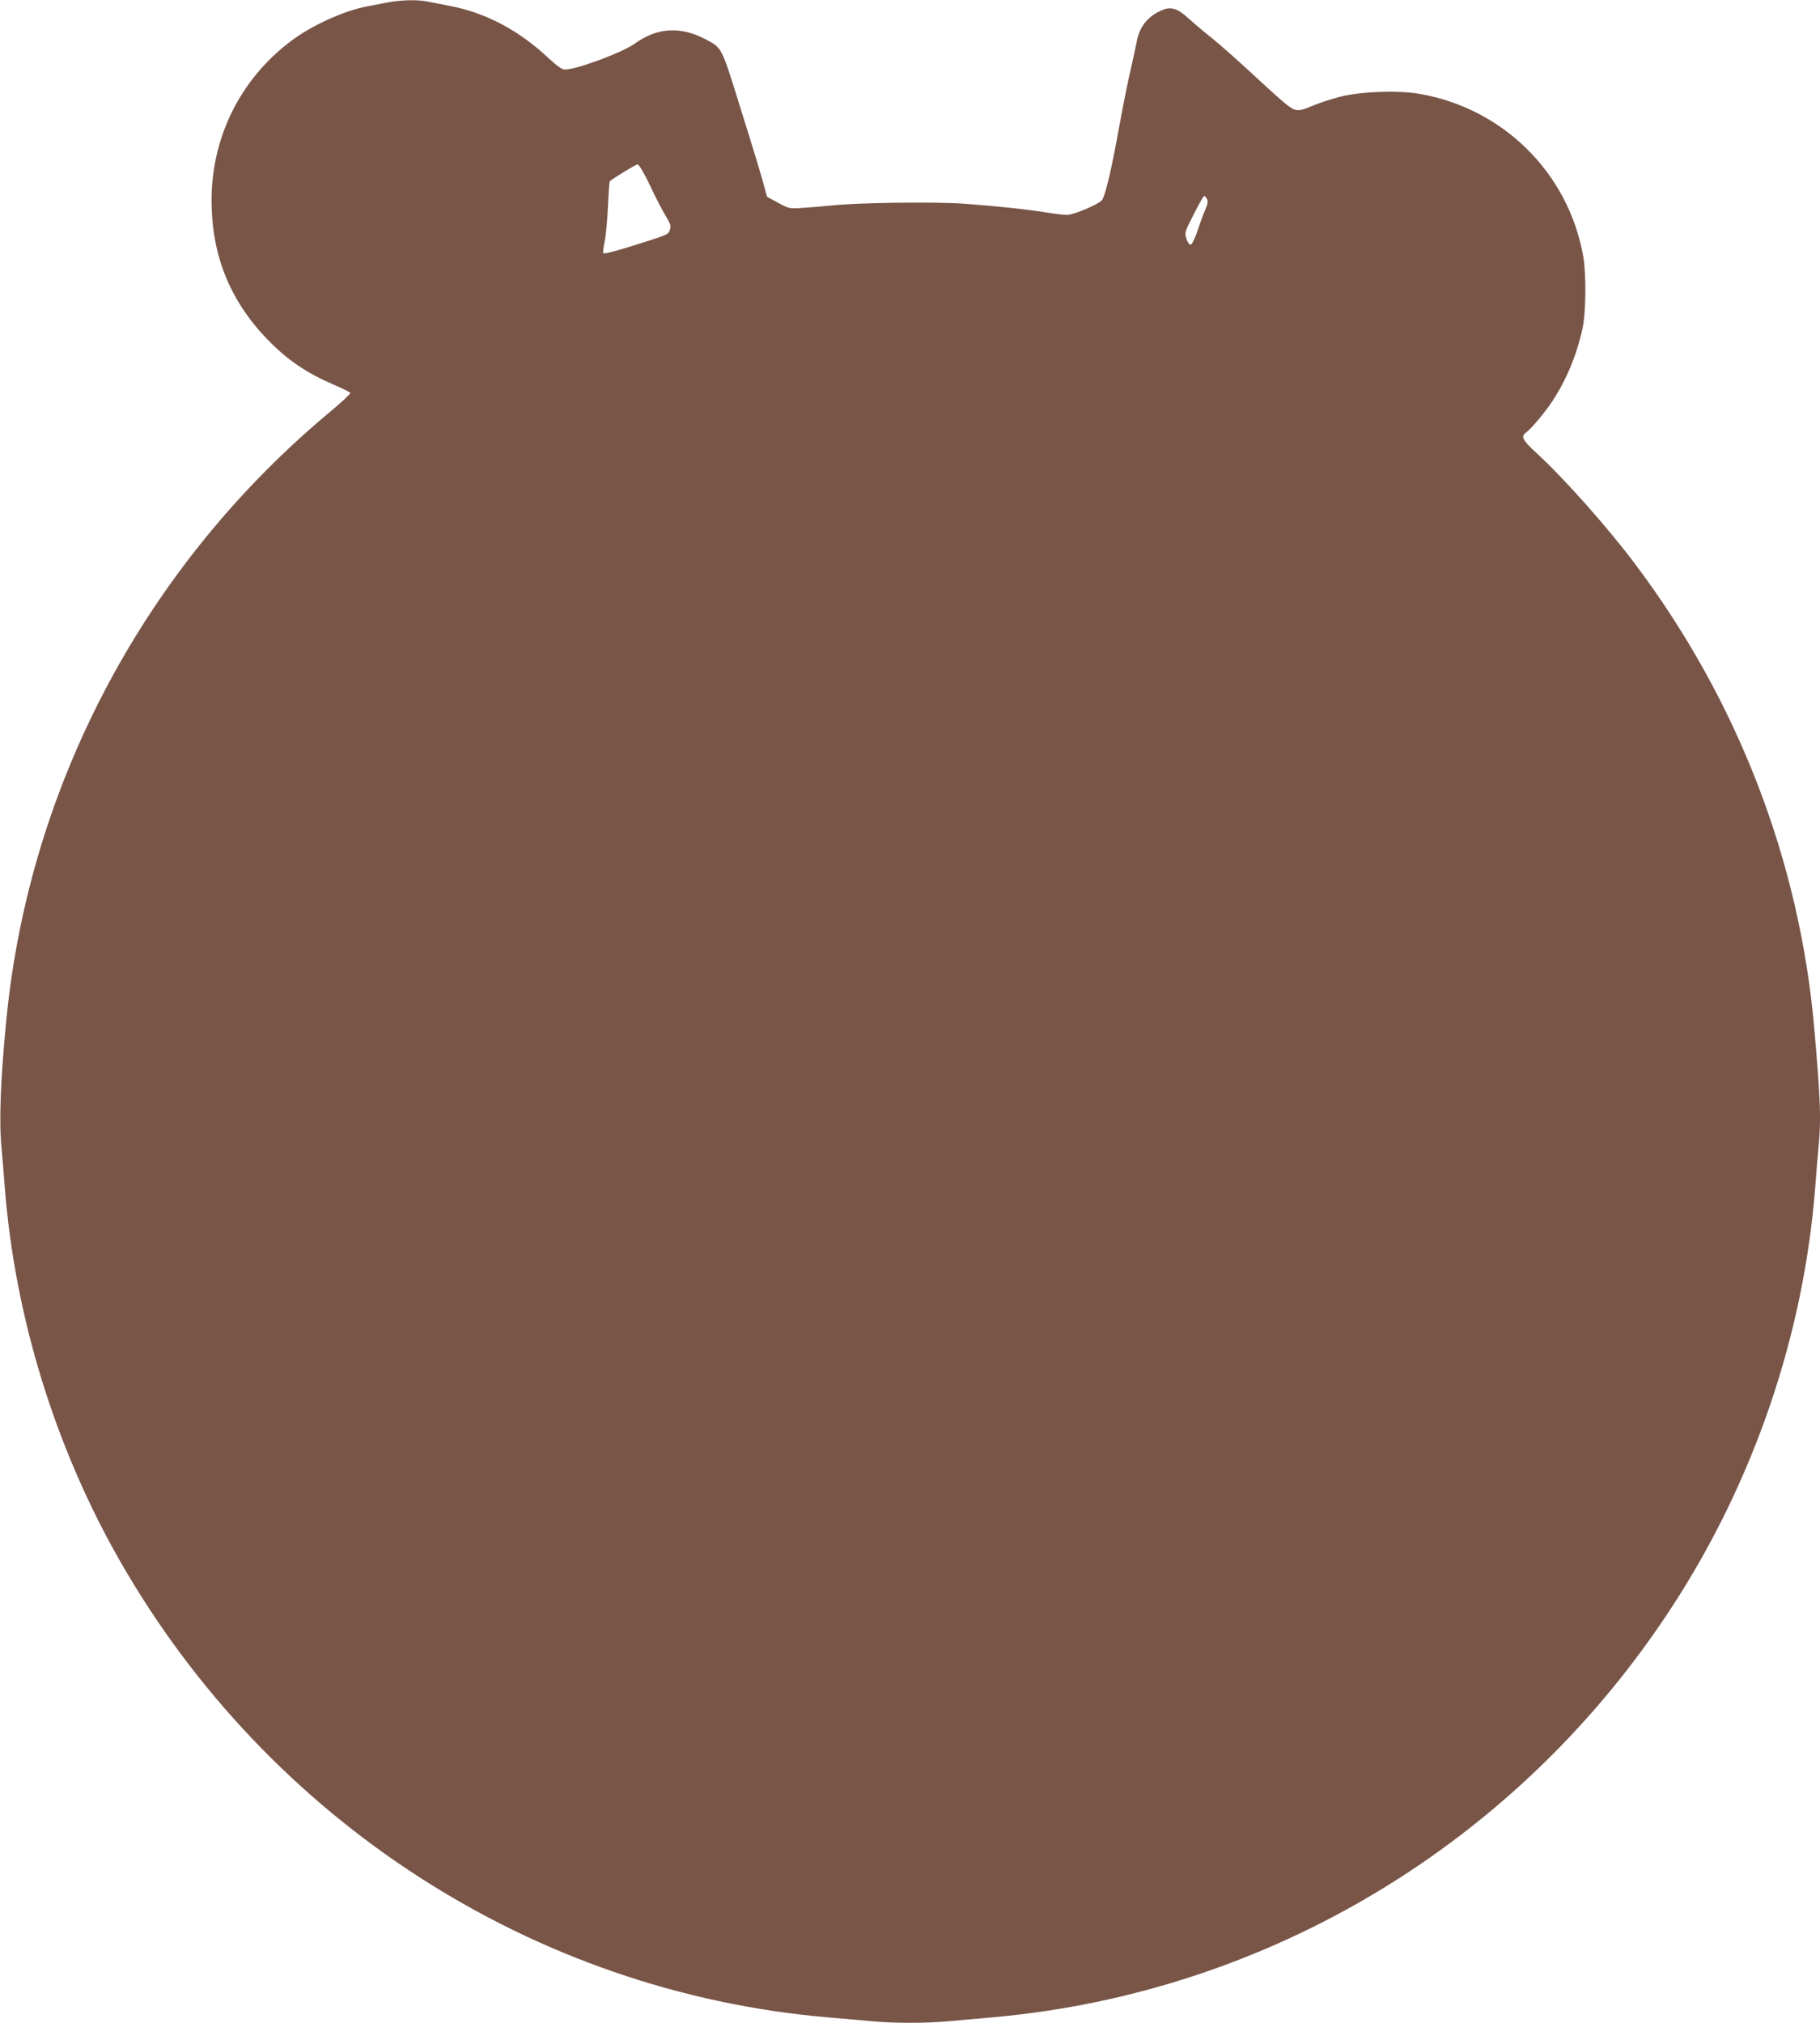 <?xml version="1.0" standalone="no"?>
<!DOCTYPE svg PUBLIC "-//W3C//DTD SVG 20010904//EN"
 "http://www.w3.org/TR/2001/REC-SVG-20010904/DTD/svg10.dtd">
<svg version="1.0" xmlns="http://www.w3.org/2000/svg"
 width="1152pt" height="1280pt" viewBox="0 0 1152 1280"
 preserveAspectRatio="xMidYMid meet">
<g transform="translate(0,1280) scale(0.1,-0.1)"
fill="#795548" stroke="none">
<path d="M2455 12785 c-38 -8 -97 -19 -130 -25 -148 -28 -353 -121 -485 -221
-318 -240 -500 -605 -501 -1005 0 -346 114 -632 350 -878 128 -133 249 -215
423 -290 56 -24 103 -47 105 -53 2 -5 -56 -59 -129 -120 -1164 -970 -1900
-2350 -2047 -3838 -38 -383 -48 -650 -31 -822 5 -54 14 -163 20 -243 63 -818
318 -1647 728 -2365 941 -1647 2617 -2728 4477 -2890 99 -8 227 -20 285 -25
135 -13 343 -13 484 0 61 6 188 17 281 25 1750 156 3332 1112 4300 2600 518
796 833 1722 905 2655 6 80 15 189 20 243 18 182 14 296 -26 757 -92 1059
-484 2076 -1132 2938 -175 234 -451 544 -624 703 -90 82 -103 107 -70 131 31
21 121 128 167 198 89 134 155 293 192 462 22 102 24 347 4 458 -94 526 -506
934 -1035 1026 -136 24 -378 15 -507 -19 -53 -14 -125 -37 -160 -52 -103 -44
-117 -43 -179 6 -30 24 -129 113 -220 198 -91 84 -203 183 -249 220 -46 36
-112 92 -146 123 -73 66 -112 78 -169 54 -91 -38 -145 -106 -161 -201 -4 -22
-20 -94 -35 -161 -16 -66 -50 -233 -75 -371 -49 -273 -87 -434 -109 -468 -17
-26 -179 -95 -224 -95 -18 0 -74 7 -125 15 -137 22 -331 42 -526 56 -185 13
-670 7 -836 -11 -49 -5 -130 -12 -180 -15 -90 -6 -90 -6 -160 32 l-70 38 -26
95 c-14 52 -77 259 -140 459 -124 400 -118 386 -220 441 -160 85 -309 77 -451
-26 -80 -57 -368 -164 -442 -164 -19 0 -49 21 -107 75 -188 176 -400 287 -629
329 -47 9 -107 21 -133 26 -64 13 -165 11 -252 -5z m1660 -1160 c35 -75 80
-162 100 -194 30 -50 34 -63 25 -85 -11 -31 -6 -29 -234 -101 -98 -31 -182
-53 -186 -48 -5 4 -1 37 7 73 8 36 17 136 21 222 4 86 9 158 12 161 21 19 165
107 176 107 8 0 42 -57 79 -135z m3525 -84 c7 -15 5 -31 -11 -68 -12 -26 -34
-86 -49 -133 -16 -48 -35 -86 -42 -88 -9 -2 -20 12 -28 37 -13 39 -12 41 46
155 32 64 62 116 66 116 4 0 12 -9 18 -19z"/>
</g>
</svg>
